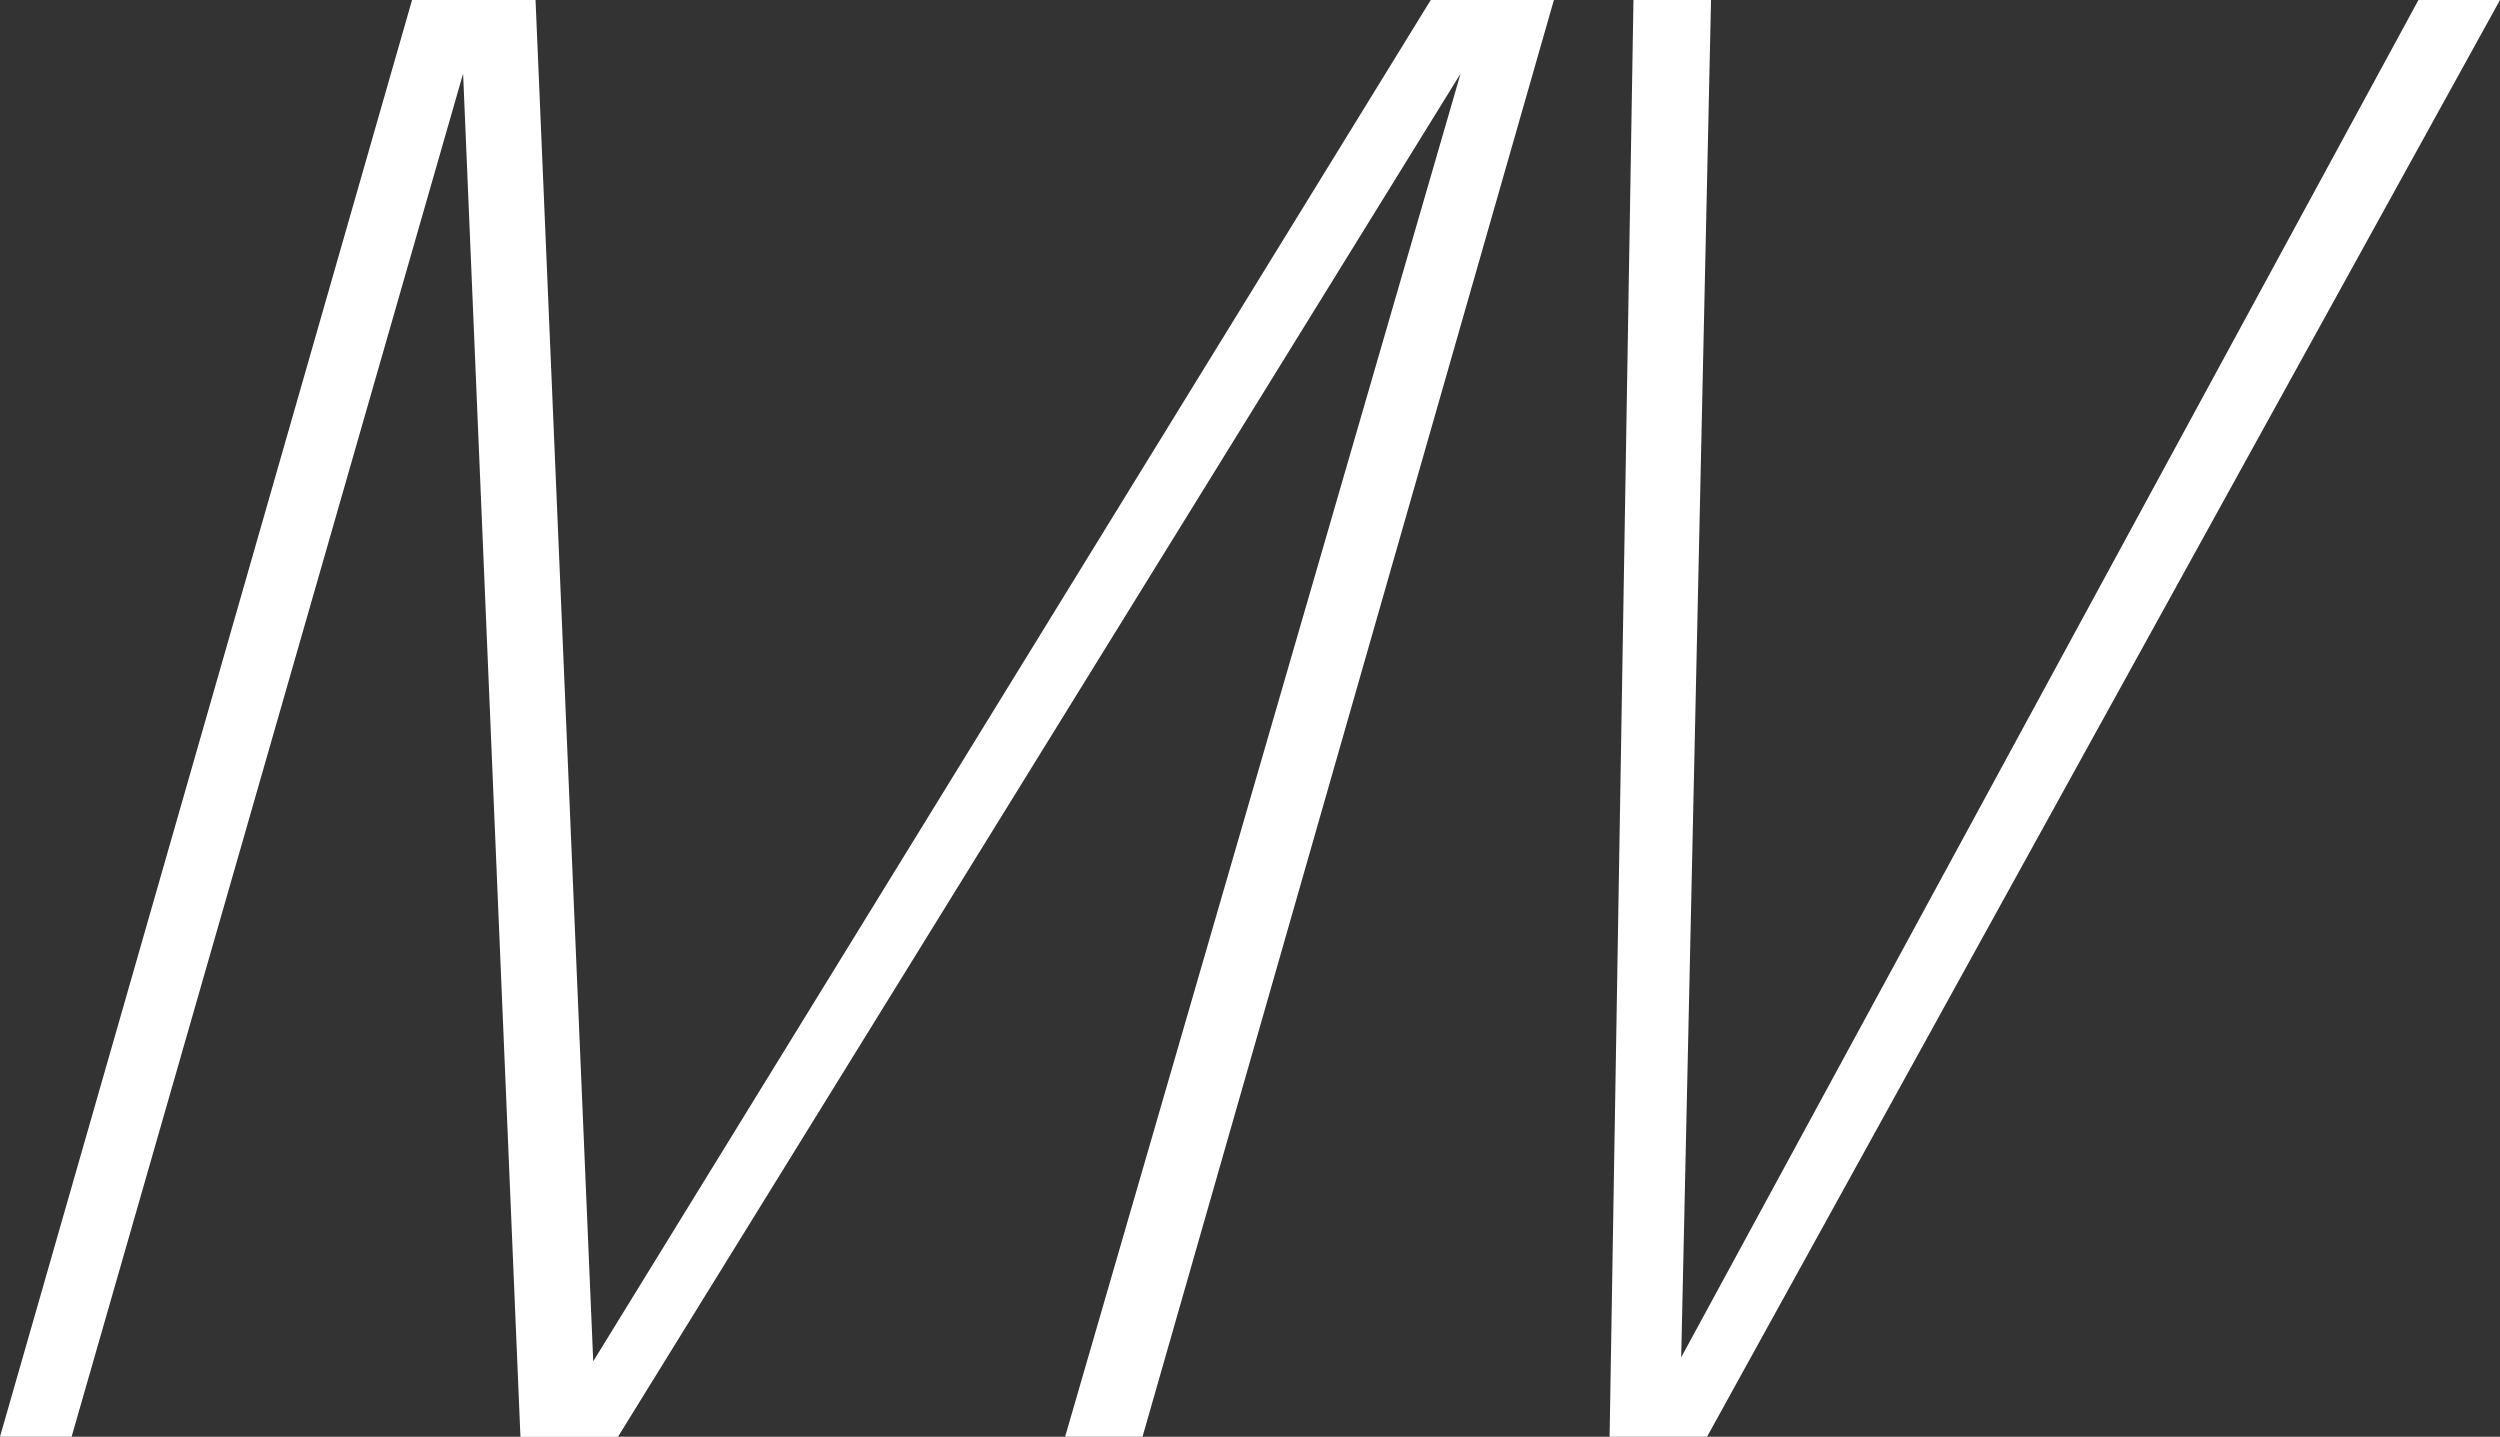<?xml version="1.0" encoding="UTF-8"?><svg id="_レイヤー_2" xmlns="http://www.w3.org/2000/svg" viewBox="0 0 150.83 86.68"><rect x="0" y="0" width="150.83" height="86.68" fill="#333333" stroke="none"/><defs><style>.cls-1{fill:#fff;stroke-width:0px;}</style></defs><g id="_レイヤー_1-2"><path class="cls-1" d="m68.94,86.68h-4.68L88.12,4.44l-50.84,82.25h-5.88L27.94,4.44,4.32,86.68H0L24.86,0h7.45l3.48,82.13L86.32,0h7.43l-24.82,86.68Z"/><path class="cls-1" d="m102.99,86.68h-5.88L98.55,0h4.68l-1.8,81.89L145.91,0h4.92l-47.84,86.68Z"/></g></svg>